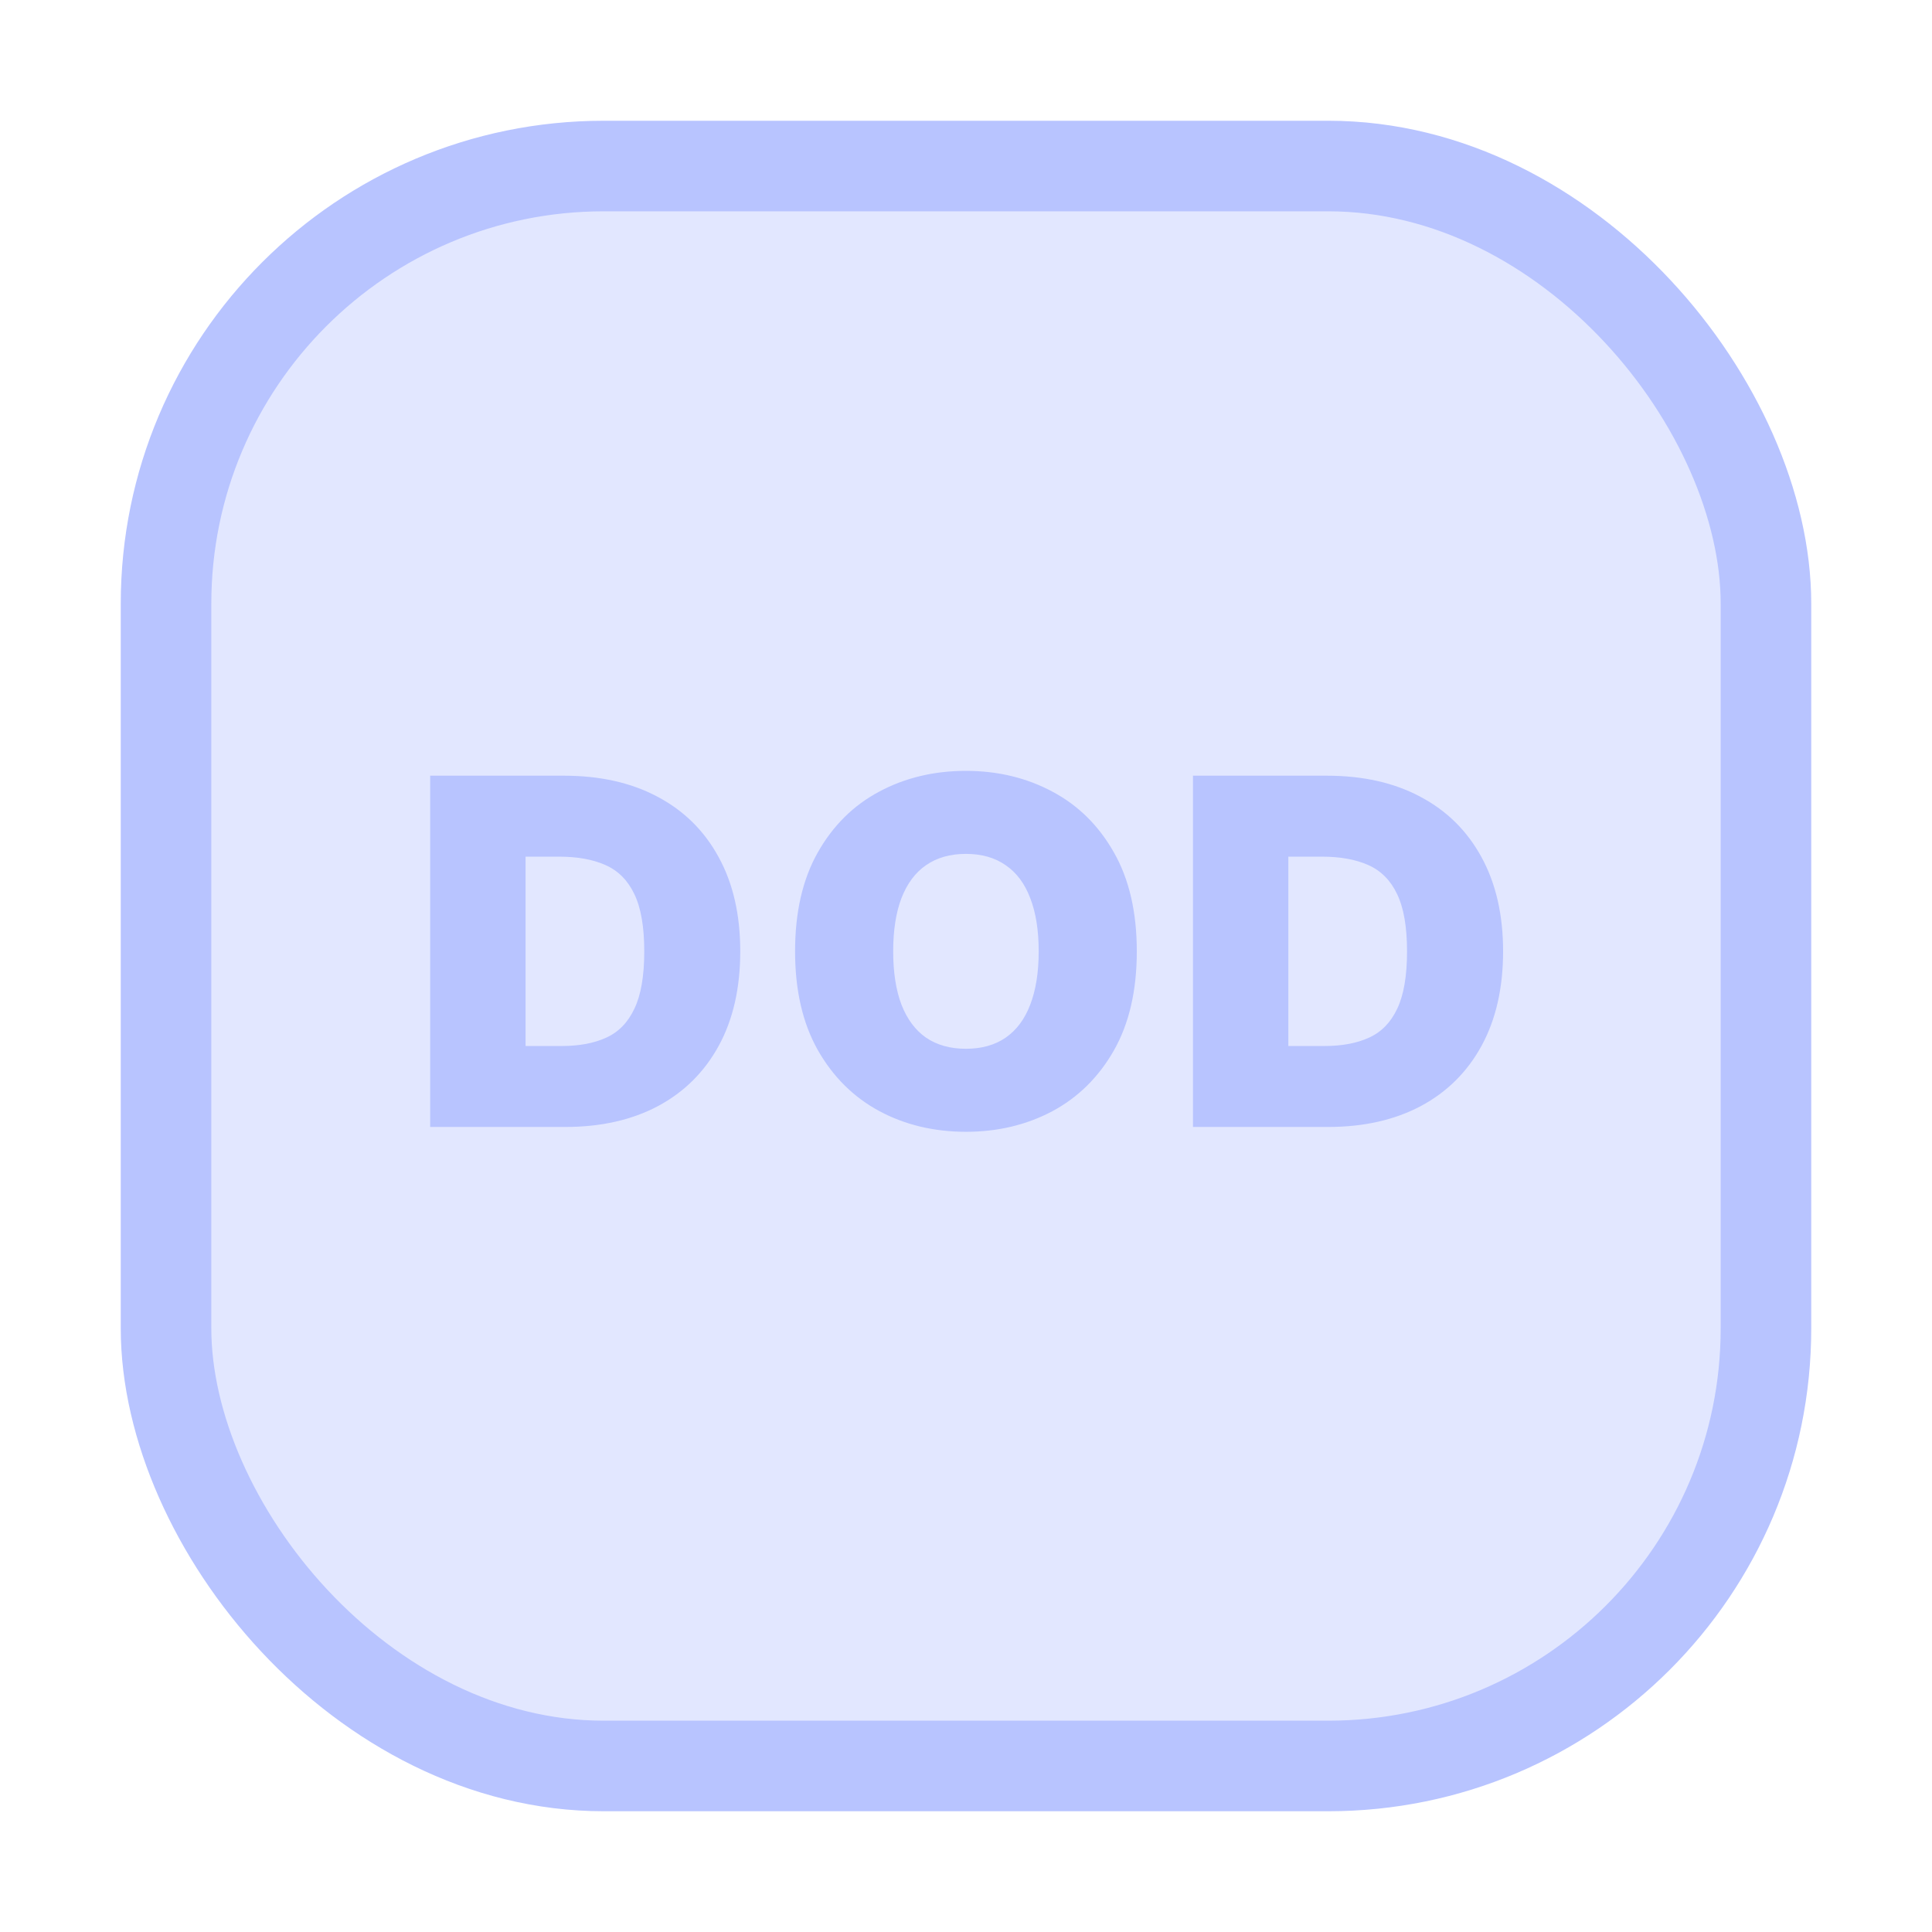 <svg width="32" height="32" viewBox="0 0 32 32" fill="none" xmlns="http://www.w3.org/2000/svg">
<rect x="2.75" y="2.75" width="26.5" height="26.5" rx="7.25" fill="#B8C4FF" fill-opacity="0.4" stroke="#B8C4FF" stroke-width="1.5"/>
<path d="M9.364 18.666H7.125V12.848H9.341C9.939 12.848 10.456 12.964 10.892 13.197C11.329 13.428 11.667 13.762 11.903 14.197C12.142 14.631 12.261 15.151 12.261 15.757C12.261 16.363 12.143 16.884 11.906 17.319C11.669 17.753 11.334 18.087 10.901 18.319C10.467 18.55 9.955 18.666 9.364 18.666ZM8.705 17.325H9.307C9.595 17.325 9.84 17.279 10.043 17.186C10.247 17.093 10.402 16.933 10.508 16.706C10.617 16.479 10.671 16.162 10.671 15.757C10.671 15.352 10.616 15.035 10.506 14.808C10.398 14.581 10.239 14.421 10.028 14.328C9.82 14.235 9.564 14.189 9.261 14.189H8.705V17.325ZM18.829 15.757C18.829 16.405 18.703 16.951 18.451 17.396C18.199 17.839 17.859 18.175 17.431 18.405C17.003 18.632 16.526 18.746 15.999 18.746C15.469 18.746 14.989 18.631 14.562 18.402C14.135 18.171 13.796 17.834 13.544 17.39C13.294 16.945 13.169 16.401 13.169 15.757C13.169 15.109 13.294 14.564 13.544 14.121C13.796 13.675 14.135 13.339 14.562 13.112C14.989 12.883 15.469 12.768 15.999 12.768C16.526 12.768 17.003 12.883 17.431 13.112C17.859 13.339 18.199 13.675 18.451 14.121C18.703 14.564 18.829 15.109 18.829 15.757ZM17.204 15.757C17.204 15.408 17.157 15.115 17.064 14.876C16.973 14.636 16.838 14.454 16.658 14.331C16.48 14.206 16.26 14.143 15.999 14.143C15.738 14.143 15.517 14.206 15.337 14.331C15.159 14.454 15.024 14.636 14.931 14.876C14.84 15.115 14.794 15.408 14.794 15.757C14.794 16.105 14.84 16.4 14.931 16.64C15.024 16.879 15.159 17.061 15.337 17.186C15.517 17.309 15.738 17.371 15.999 17.371C16.26 17.371 16.48 17.309 16.658 17.186C16.838 17.061 16.973 16.879 17.064 16.64C17.157 16.4 17.204 16.105 17.204 15.757ZM21.998 18.666H19.759V12.848H21.975C22.574 12.848 23.091 12.964 23.526 13.197C23.964 13.428 24.301 13.762 24.538 14.197C24.776 14.631 24.896 15.151 24.896 15.757C24.896 16.363 24.777 16.884 24.541 17.319C24.304 17.753 23.969 18.087 23.535 18.319C23.101 18.55 22.589 18.666 21.998 18.666ZM21.339 17.325H21.941C22.229 17.325 22.474 17.279 22.677 17.186C22.881 17.093 23.037 16.933 23.143 16.706C23.251 16.479 23.305 16.162 23.305 15.757C23.305 15.352 23.25 15.035 23.14 14.808C23.032 14.581 22.873 14.421 22.663 14.328C22.454 14.235 22.199 14.189 21.896 14.189H21.339V17.325Z" fill="#B8C4FF"/>
</svg>
